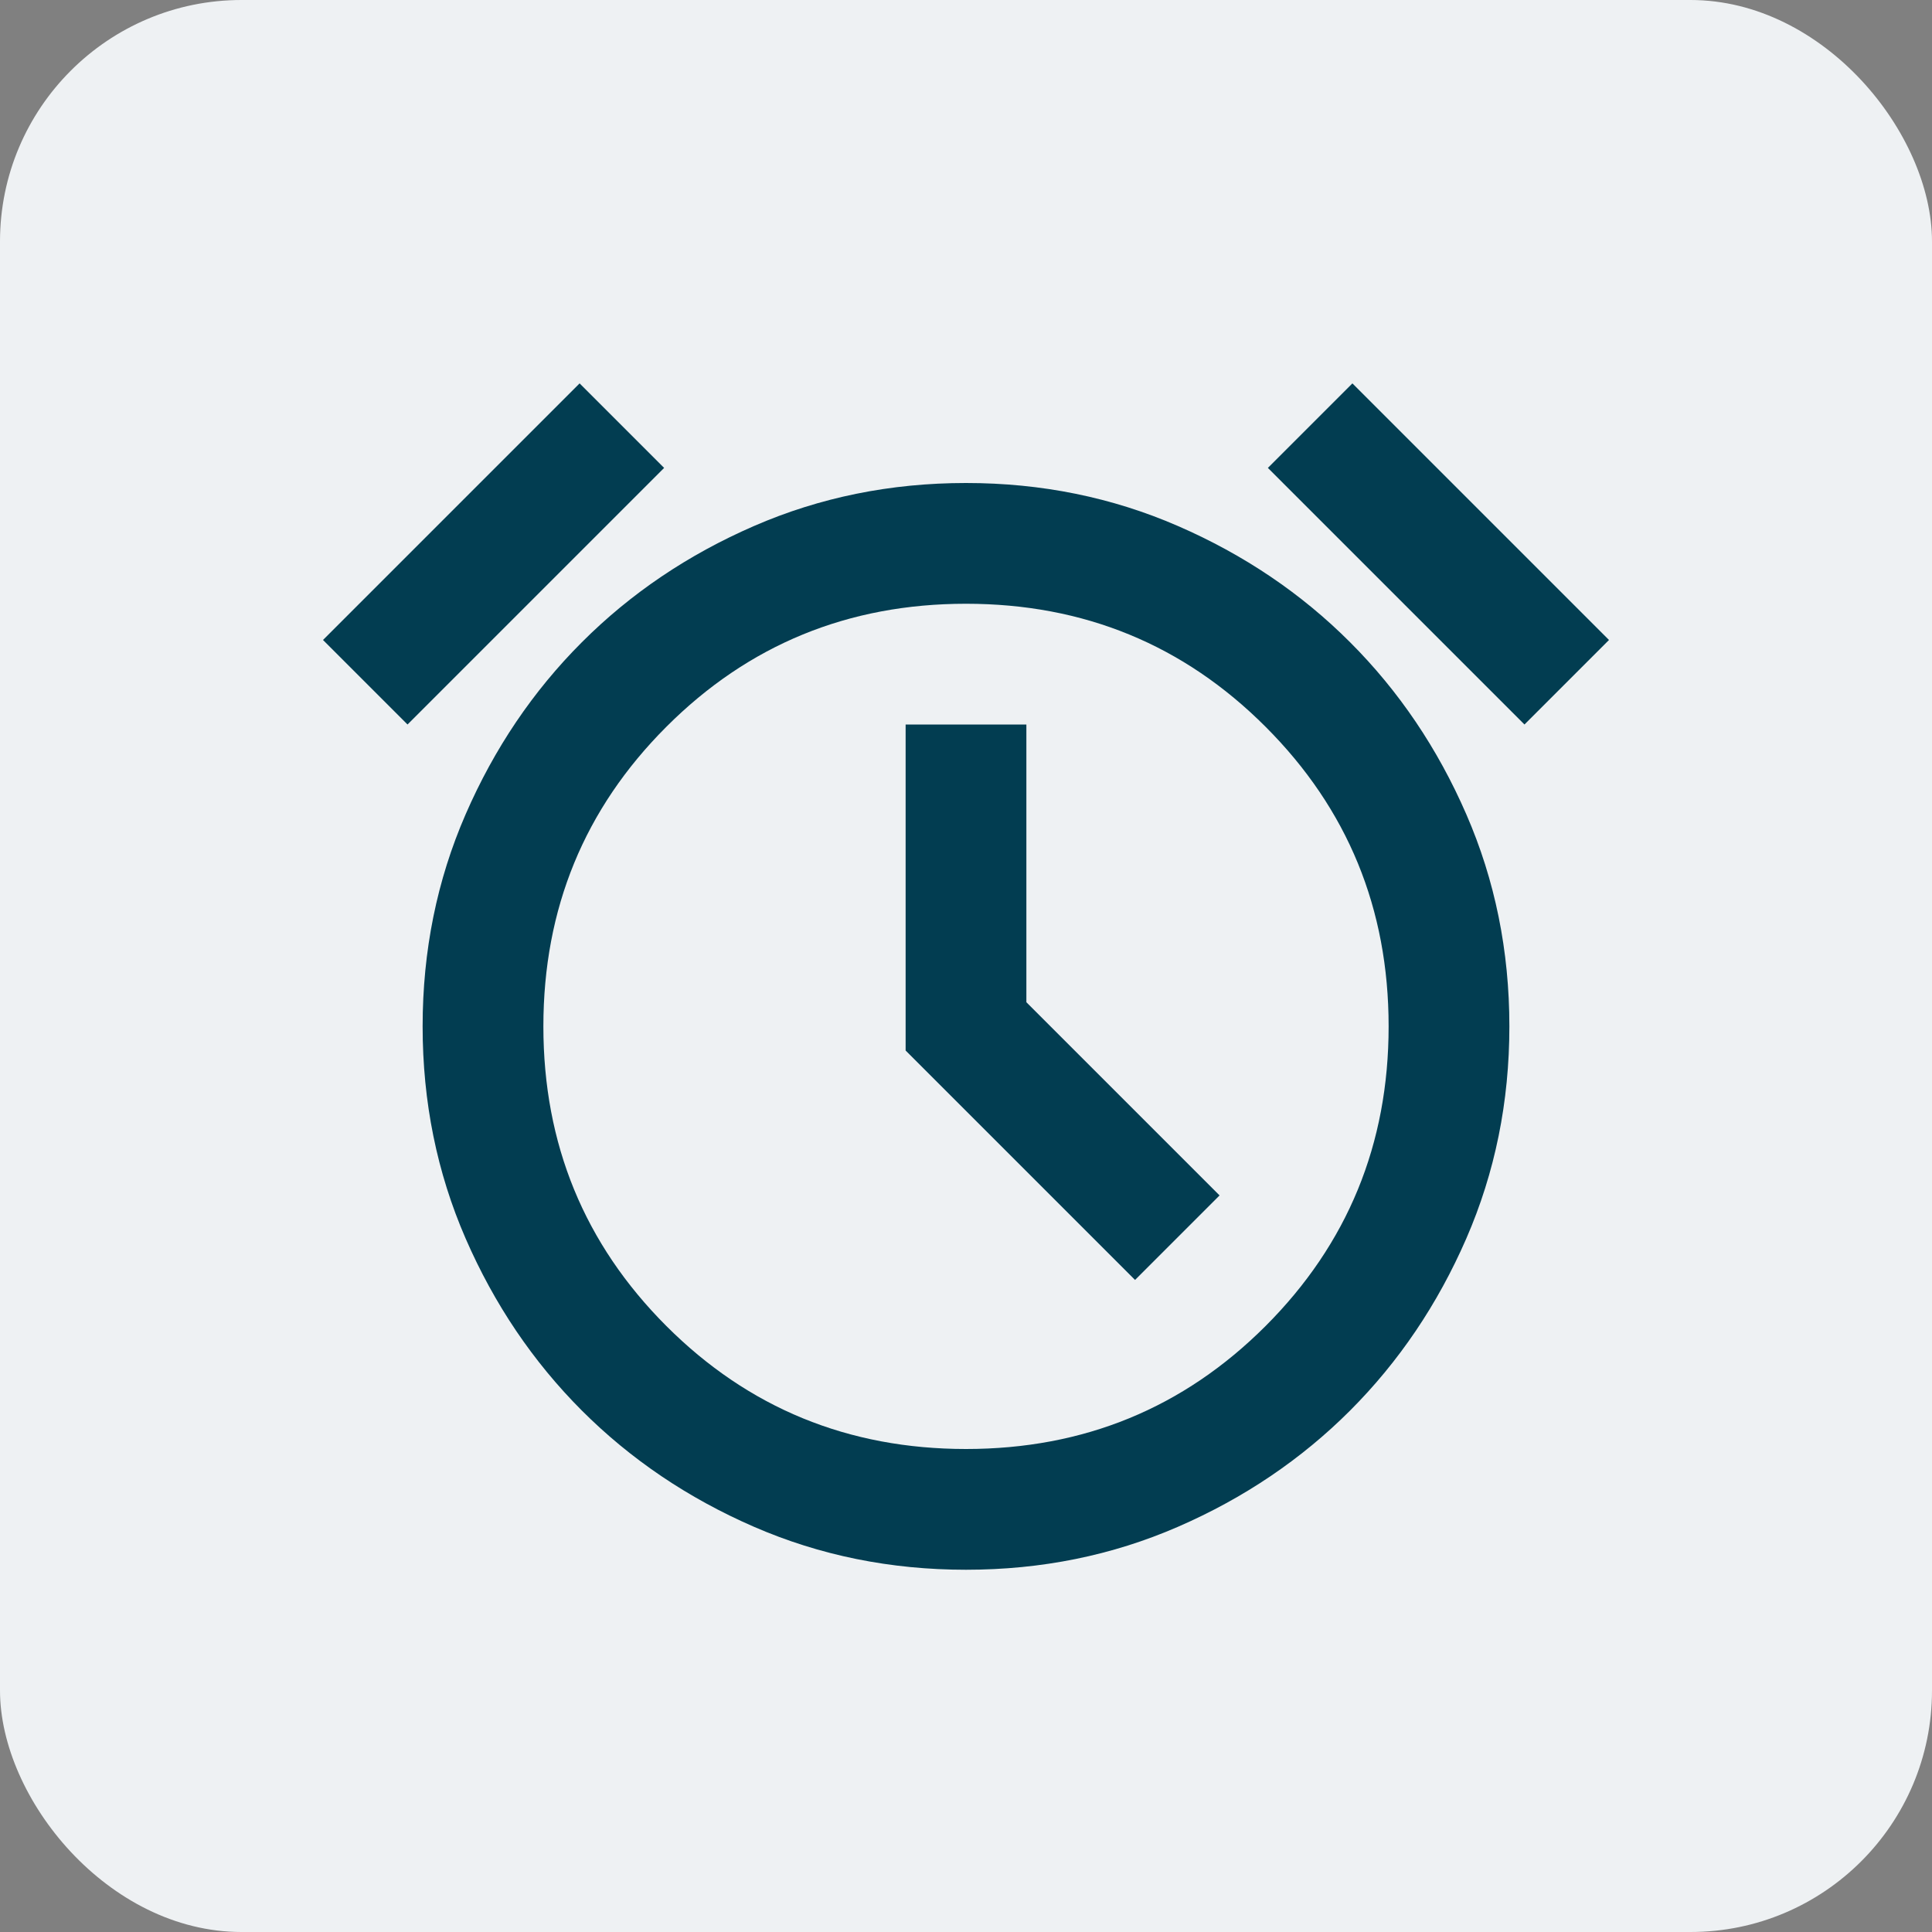<svg width="32" height="32" viewBox="0 0 32 32" fill="none" xmlns="http://www.w3.org/2000/svg">
<rect x="0" y="0" width="32" height="32" fill="#808080" stroke="none"/>
<rect width="32" height="32" rx="4" fill="#EEF1F3"/>
<mask id="mask0_3538_3250" style="mask-type:alpha" maskUnits="userSpaceOnUse" x="4" y="4" width="24" height="24">
<rect x="4" y="4" width="24" height="24" fill="#D9D9D9"/>
</mask>
<g mask="url(#mask0_3538_3250)">
<path d="M16 26C14.75 26 13.579 25.763 12.487 25.288C11.395 24.813 10.445 24.171 9.637 23.363C8.829 22.554 8.187 21.604 7.712 20.513C7.237 19.421 7 18.25 7 17C7 15.75 7.237 14.579 7.712 13.488C8.187 12.396 8.829 11.446 9.637 10.638C10.445 9.829 11.395 9.188 12.487 8.713C13.579 8.238 14.75 8 16 8C17.25 8 18.42 8.238 19.512 8.713C20.604 9.188 21.554 9.829 22.362 10.638C23.17 11.446 23.812 12.396 24.287 13.488C24.762 14.579 25 15.75 25 17C25 18.25 24.762 19.421 24.287 20.513C23.812 21.604 23.17 22.554 22.362 23.363C21.554 24.171 20.604 24.813 19.512 25.288C18.42 25.763 17.25 26 16 26ZM18.8 21.2L20.2 19.8L17 16.6V12H15V17.4L18.8 21.2ZM9.6 6.35L11 7.75L6.75 12L5.35 10.6L9.6 6.35ZM22.4 6.35L26.65 10.6L25.25 12L21 7.75L22.4 6.35ZM16 24C17.95 24 19.604 23.321 20.962 21.963C22.32 20.604 23 18.95 23 17C23 15.05 22.32 13.396 20.962 12.038C19.604 10.679 17.95 10 16 10C14.05 10 12.395 10.679 11.037 12.038C9.679 13.396 9 15.05 9 17C9 18.95 9.679 20.604 11.037 21.963C12.395 23.321 14.05 24 16 24Z" fill="#023D51"/>
</g>
</svg>

